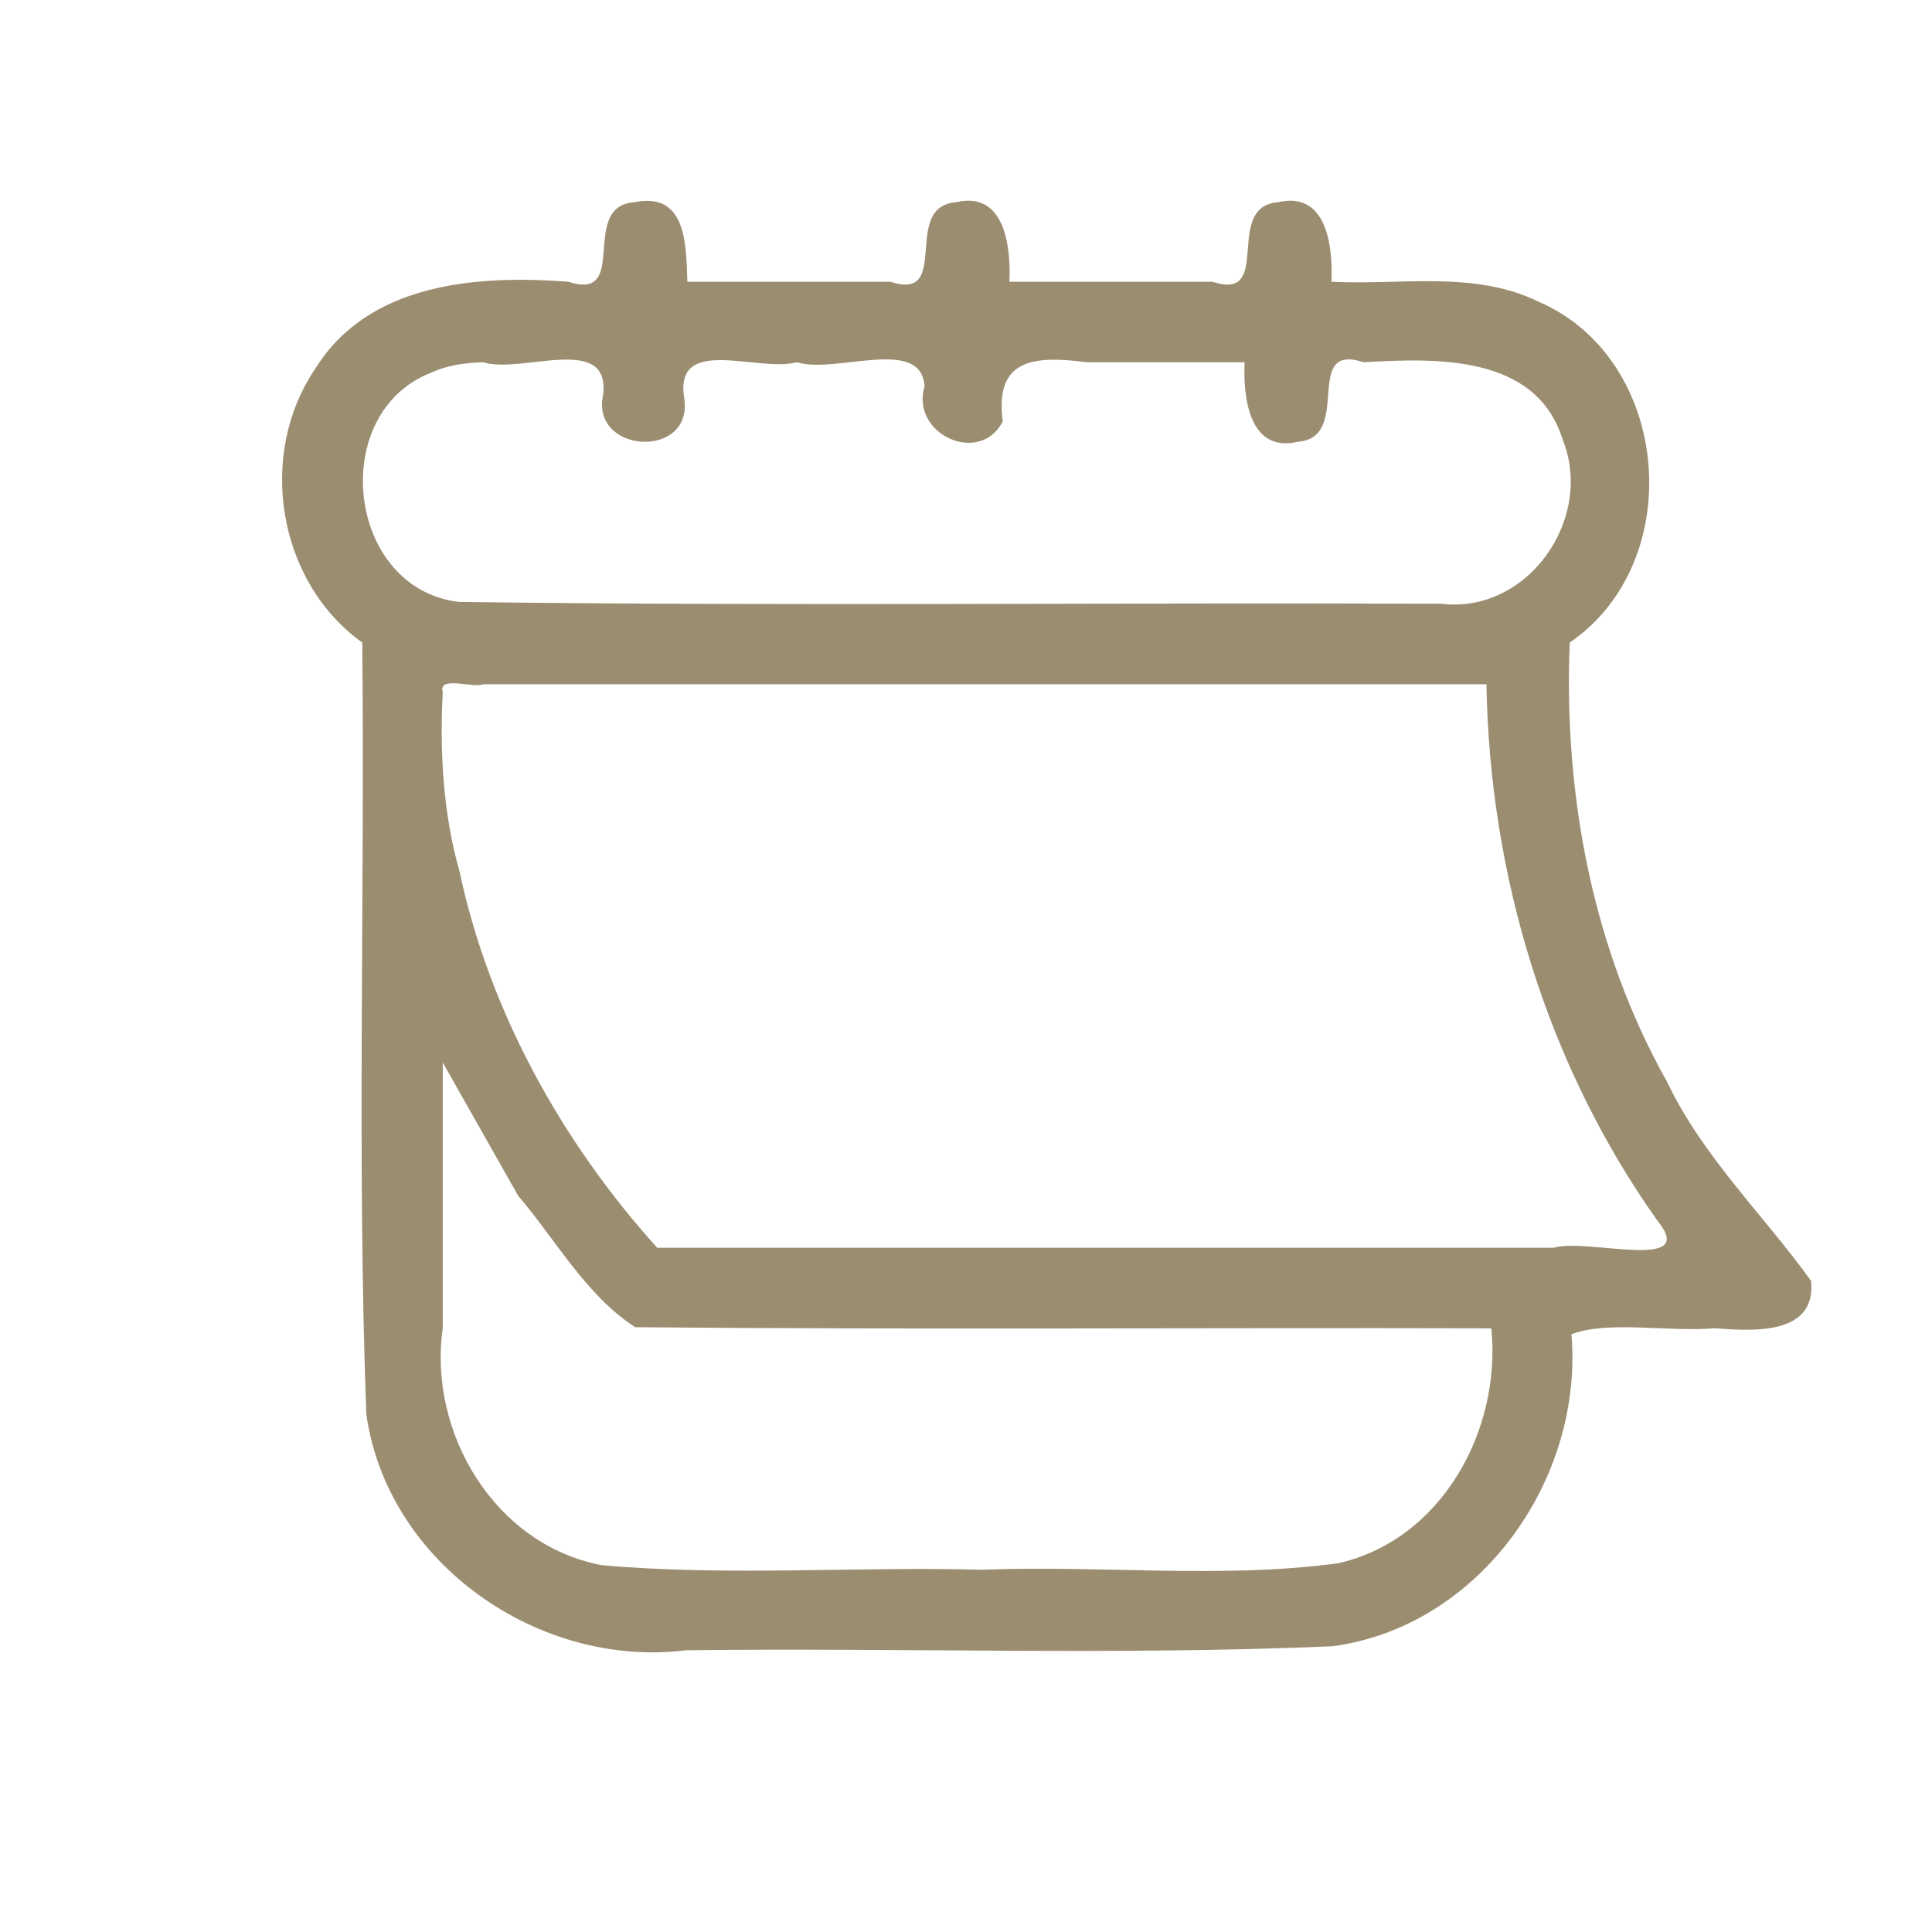 <?xml version="1.0" encoding="UTF-8" standalone="no"?>
<svg
   xmlns:dc="http://purl.org/dc/elements/1.1/"
   xmlns:cc="http://creativecommons.org/ns#"
   xmlns:rdf="http://www.w3.org/1999/02/22-rdf-syntax-ns#"
   xmlns:svg="http://www.w3.org/2000/svg"
   xmlns="http://www.w3.org/2000/svg"
   version="1.1"
   id="date"
   viewBox="0 0 24 24">
  <defs
     id="defs942" />
  <path
     style="fill:#9b8d70;fill-opacity:1"
     d="M 7.879,2.512 C 7.186,2.563 7.832,3.754 7.061,3.5 5.932,3.414 4.58,3.511 3.918,4.578 3.191,5.644 3.444,7.225 4.5,7.982 c 0.033,3.192 -0.066,6.391 0.05,9.579 0.256,1.857 2.145,3.169 3.975,2.939 2.678,-0.033 5.363,0.066 8.036,-0.05 1.826,-0.252 3.112,-2.076 2.96,-3.875 C 19.972,16.4 20.731,16.55 21.3,16.5 c 0.464,0.034 1.265,0.096 1.198,-0.588 C 21.913,15.098 21.152,14.37 20.71,13.441 19.78,11.787 19.423,9.866 19.5,7.982 20.97,6.977 20.76,4.465 19.122,3.752 18.319,3.355 17.4,3.545 16.539,3.5 16.56,3.07 16.485,2.37 15.879,2.512 15.186,2.563 15.832,3.754 15.061,3.5 c -0.841,0 -1.681,0 -2.522,0 0.02,-0.43 -0.054,-1.13 -0.66,-0.988 -0.693,0.051 -0.047,1.242 -0.818,0.988 -0.841,0 -1.681,0 -2.522,0 C 8.521,3.055 8.538,2.378 7.879,2.512 Z M 6,4.5 C 6.483,4.649 7.578,4.135 7.493,4.899 7.328,5.634 8.601,5.712 8.502,4.959 8.359,4.146 9.414,4.631 9.9,4.5 10.382,4.65 11.445,4.17 11.485,4.799 11.307,5.395 12.174,5.79 12.457,5.234 12.353,4.458 12.84,4.414 13.5,4.5 c 0.654,0 1.307,0 1.961,0 -0.02,0.43 0.054,1.13 0.66,0.988 C 16.814,5.437 16.168,4.246 16.939,4.5 17.83,4.449 19.077,4.397 19.41,5.455 19.81,6.439 18.981,7.632 17.9,7.5 13.833,7.484 9.763,7.532 5.697,7.477 4.3,7.308 4.065,5.121 5.363,4.627 5.562,4.534 5.783,4.507 6,4.5 Z m 0,4 c 4.155,0 8.31,0 12.465,0 0.041,2.373 0.747,4.722 2.124,6.664 0.526,0.645 -0.885,0.21 -1.289,0.336 -3.712,0 -7.424,0 -11.136,0 C 6.972,14.18 6.075,12.551 5.708,10.824 5.508,10.121 5.46,9.355 5.5,8.6 5.434,8.386 5.893,8.554 6,8.5 Z m 0.436,6.354 c 0.468,0.547 0.845,1.239 1.455,1.633 3.544,0.032 7.09,0.004 10.635,0.014 0.126,1.263 -0.613,2.627 -1.905,2.919 C 15.162,19.615 13.67,19.441 12.2,19.5 10.627,19.457 9.041,19.583 7.475,19.443 6.147,19.192 5.316,17.799 5.5,16.5 c 0,-1.1 0,-2.201 0,-3.301 0.312,0.551 0.624,1.103 0.936,1.654 z"
     id="path937" />
</svg>
